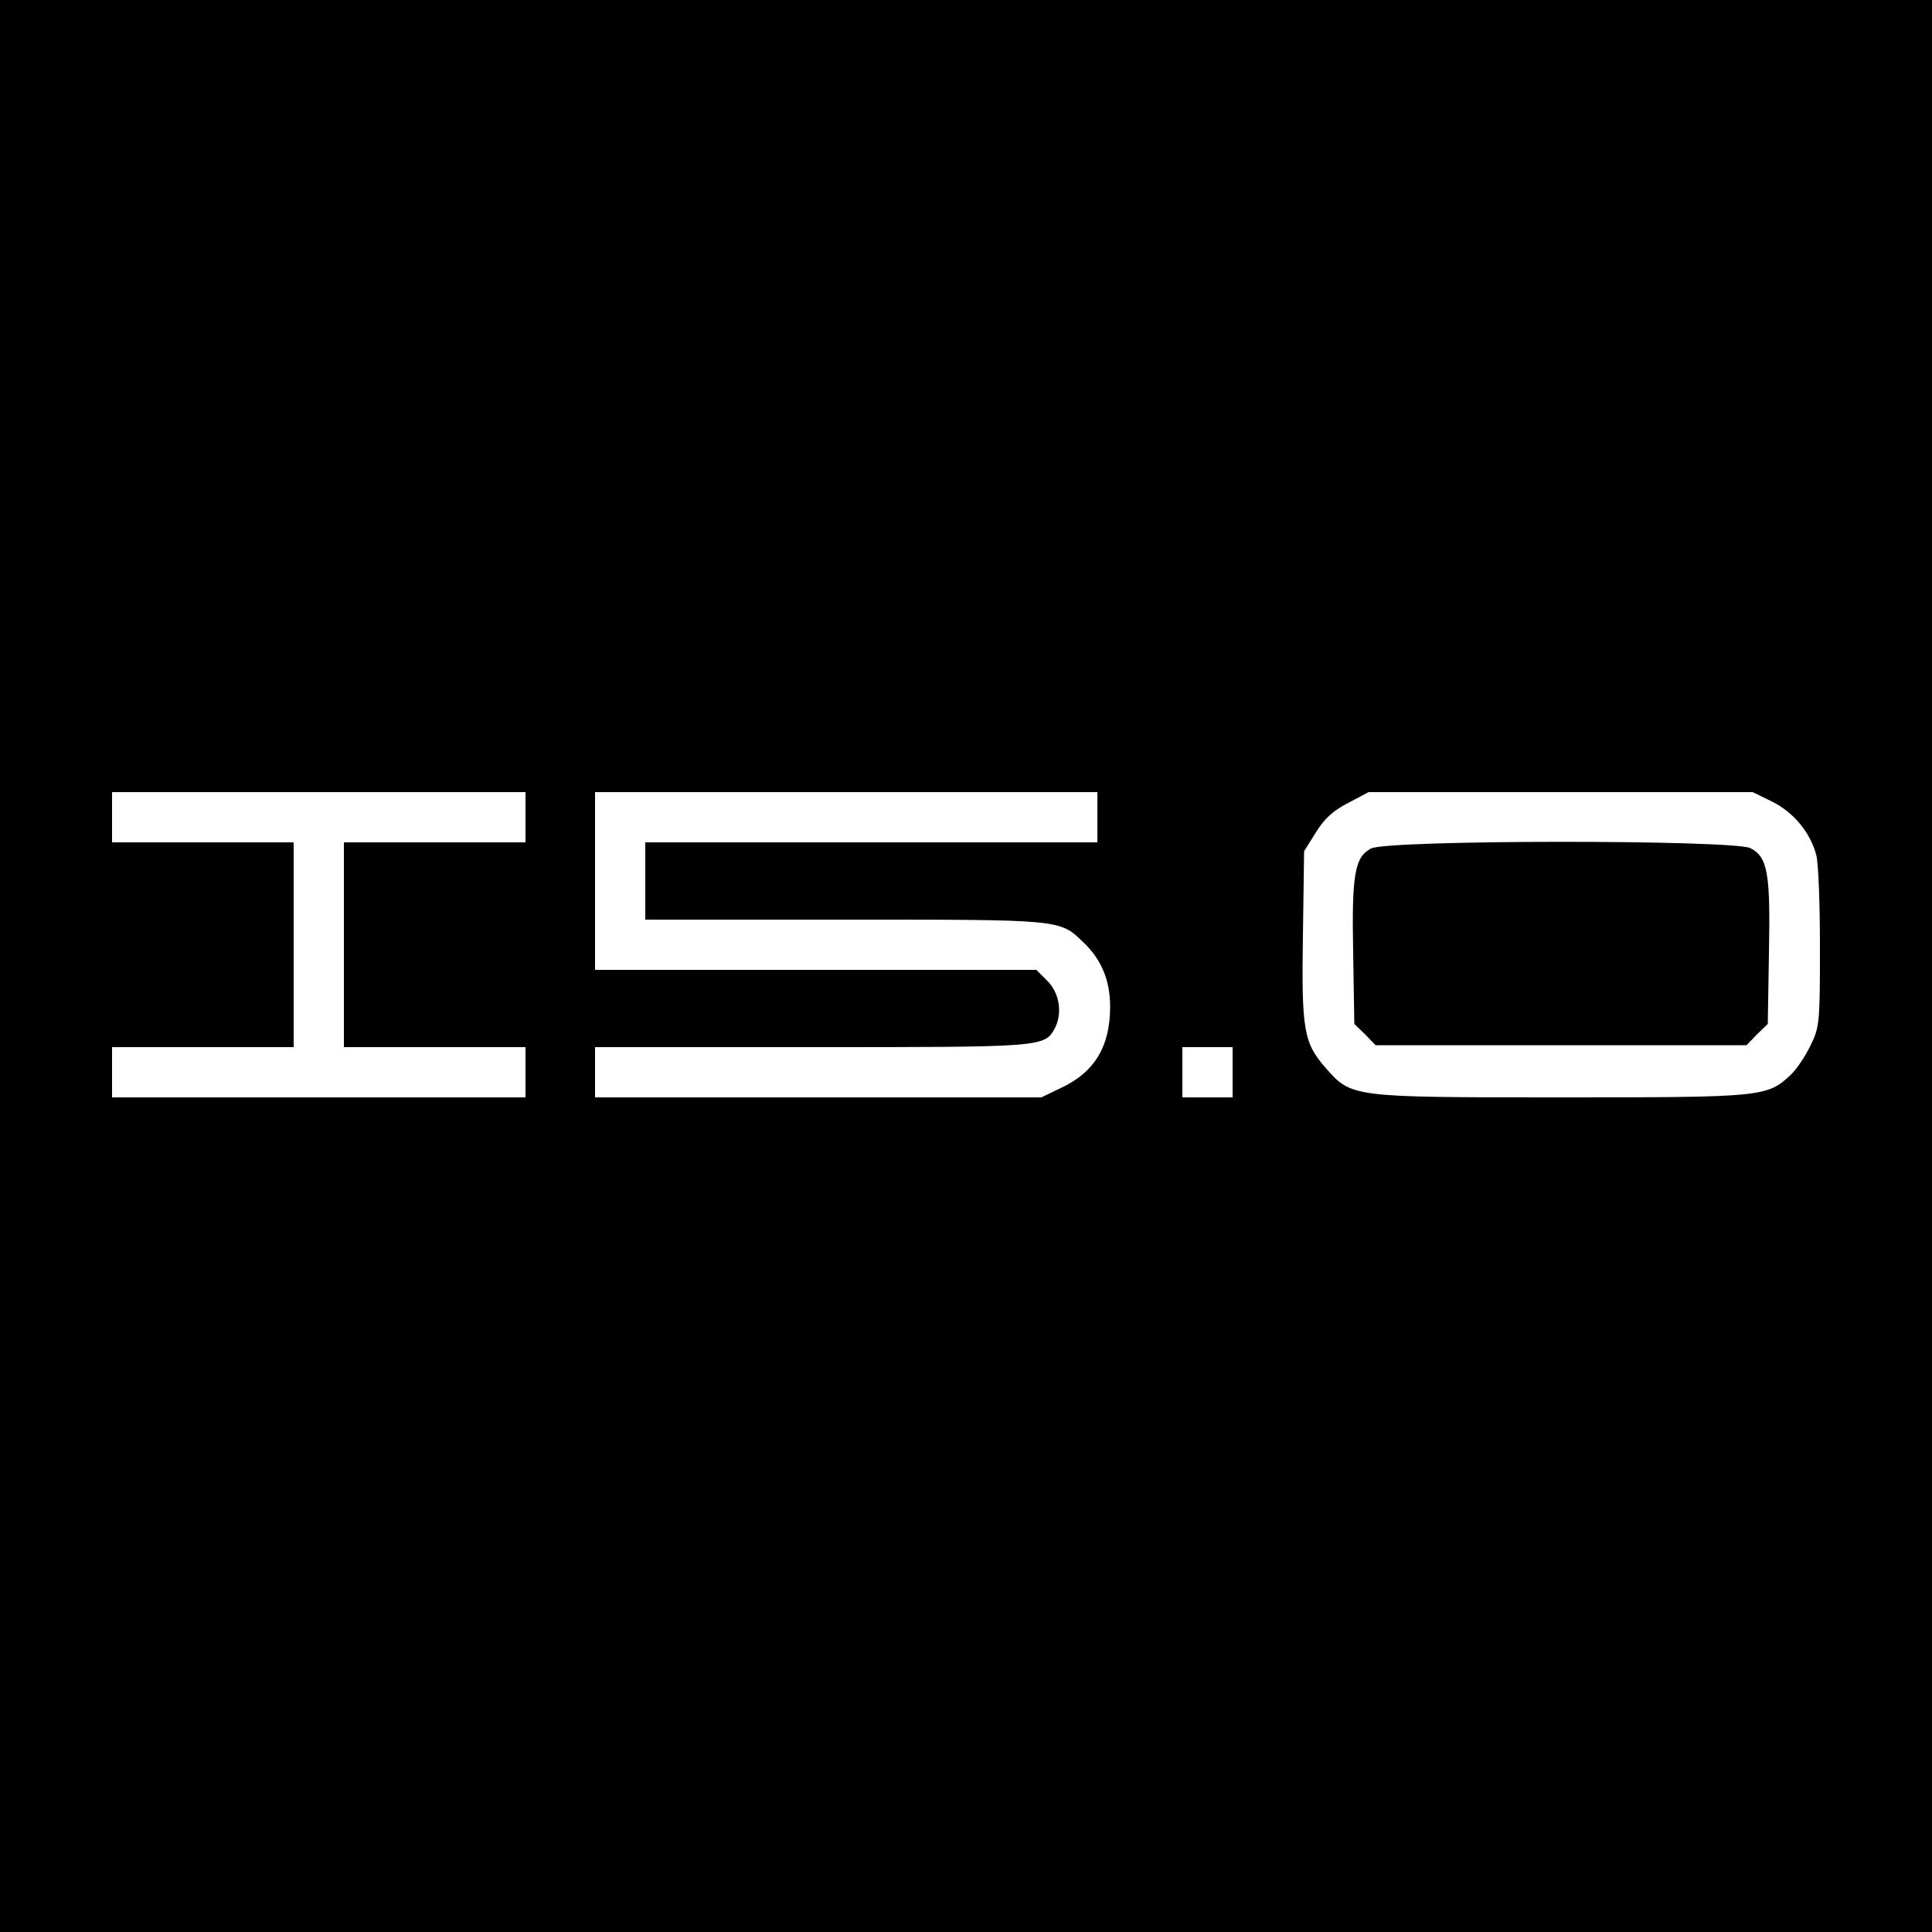 <?xml version="1.0" standalone="no"?>
<!DOCTYPE svg PUBLIC "-//W3C//DTD SVG 20010904//EN"
 "http://www.w3.org/TR/2001/REC-SVG-20010904/DTD/svg10.dtd">
<svg version="1.0" xmlns="http://www.w3.org/2000/svg"
 width="500pt" height="500pt" viewBox="0 0 500 500"
 preserveAspectRatio="xMidYMid meet">
<g transform="translate(0,500) scale(0.1,-0.1)"
fill="#000000" stroke="none">
<path d="M0 2500 l0 -2500 2500 0 2500 0 0 2500 0 2500 -2500 0 -2500 0 0
-2500z m1360 385 l0 -65 -235 0 -235 0 0 -265 0 -265 235 0 235 0 0 -65 0 -65
-535 0 -535 0 0 65 0 65 235 0 235 0 0 265 0 265 -235 0 -235 0 0 65 0 65 535
0 535 0 0 -65z m1480 0 l0 -65 -585 0 -585 0 0 -100 0 -100 515 0 c562 0 557
1 618 -58 47 -44 70 -99 70 -167 0 -103 -40 -170 -128 -211 l-50 -24 -577 0
-578 0 0 65 0 65 560 0 c600 0 603 0 630 49 20 39 12 91 -19 122 l-29 29 -571
0 -571 0 0 230 0 230 650 0 650 0 0 -65z m1747 40 c54 -27 97 -78 113 -136 6
-19 10 -126 10 -239 0 -195 -1 -208 -24 -255 -13 -27 -36 -62 -52 -77 -61 -57
-73 -58 -593 -58 -545 0 -543 0 -610 76 -57 65 -63 98 -59 345 l3 216 30 48
c22 36 45 57 84 77 l53 28 497 0 497 0 51 -25z m-1397 -700 l0 -65 -65 0 -65
0 0 65 0 65 65 0 65 0 0 -65z"/>
<path d="M3548 2804 c-42 -22 -50 -67 -46 -271 l3 -183 28 -27 27 -28 480 0
480 0 27 28 28 27 3 183 c4 207 -3 249 -48 272 -43 22 -941 22 -982 -1z"/>
</g>
</svg>
